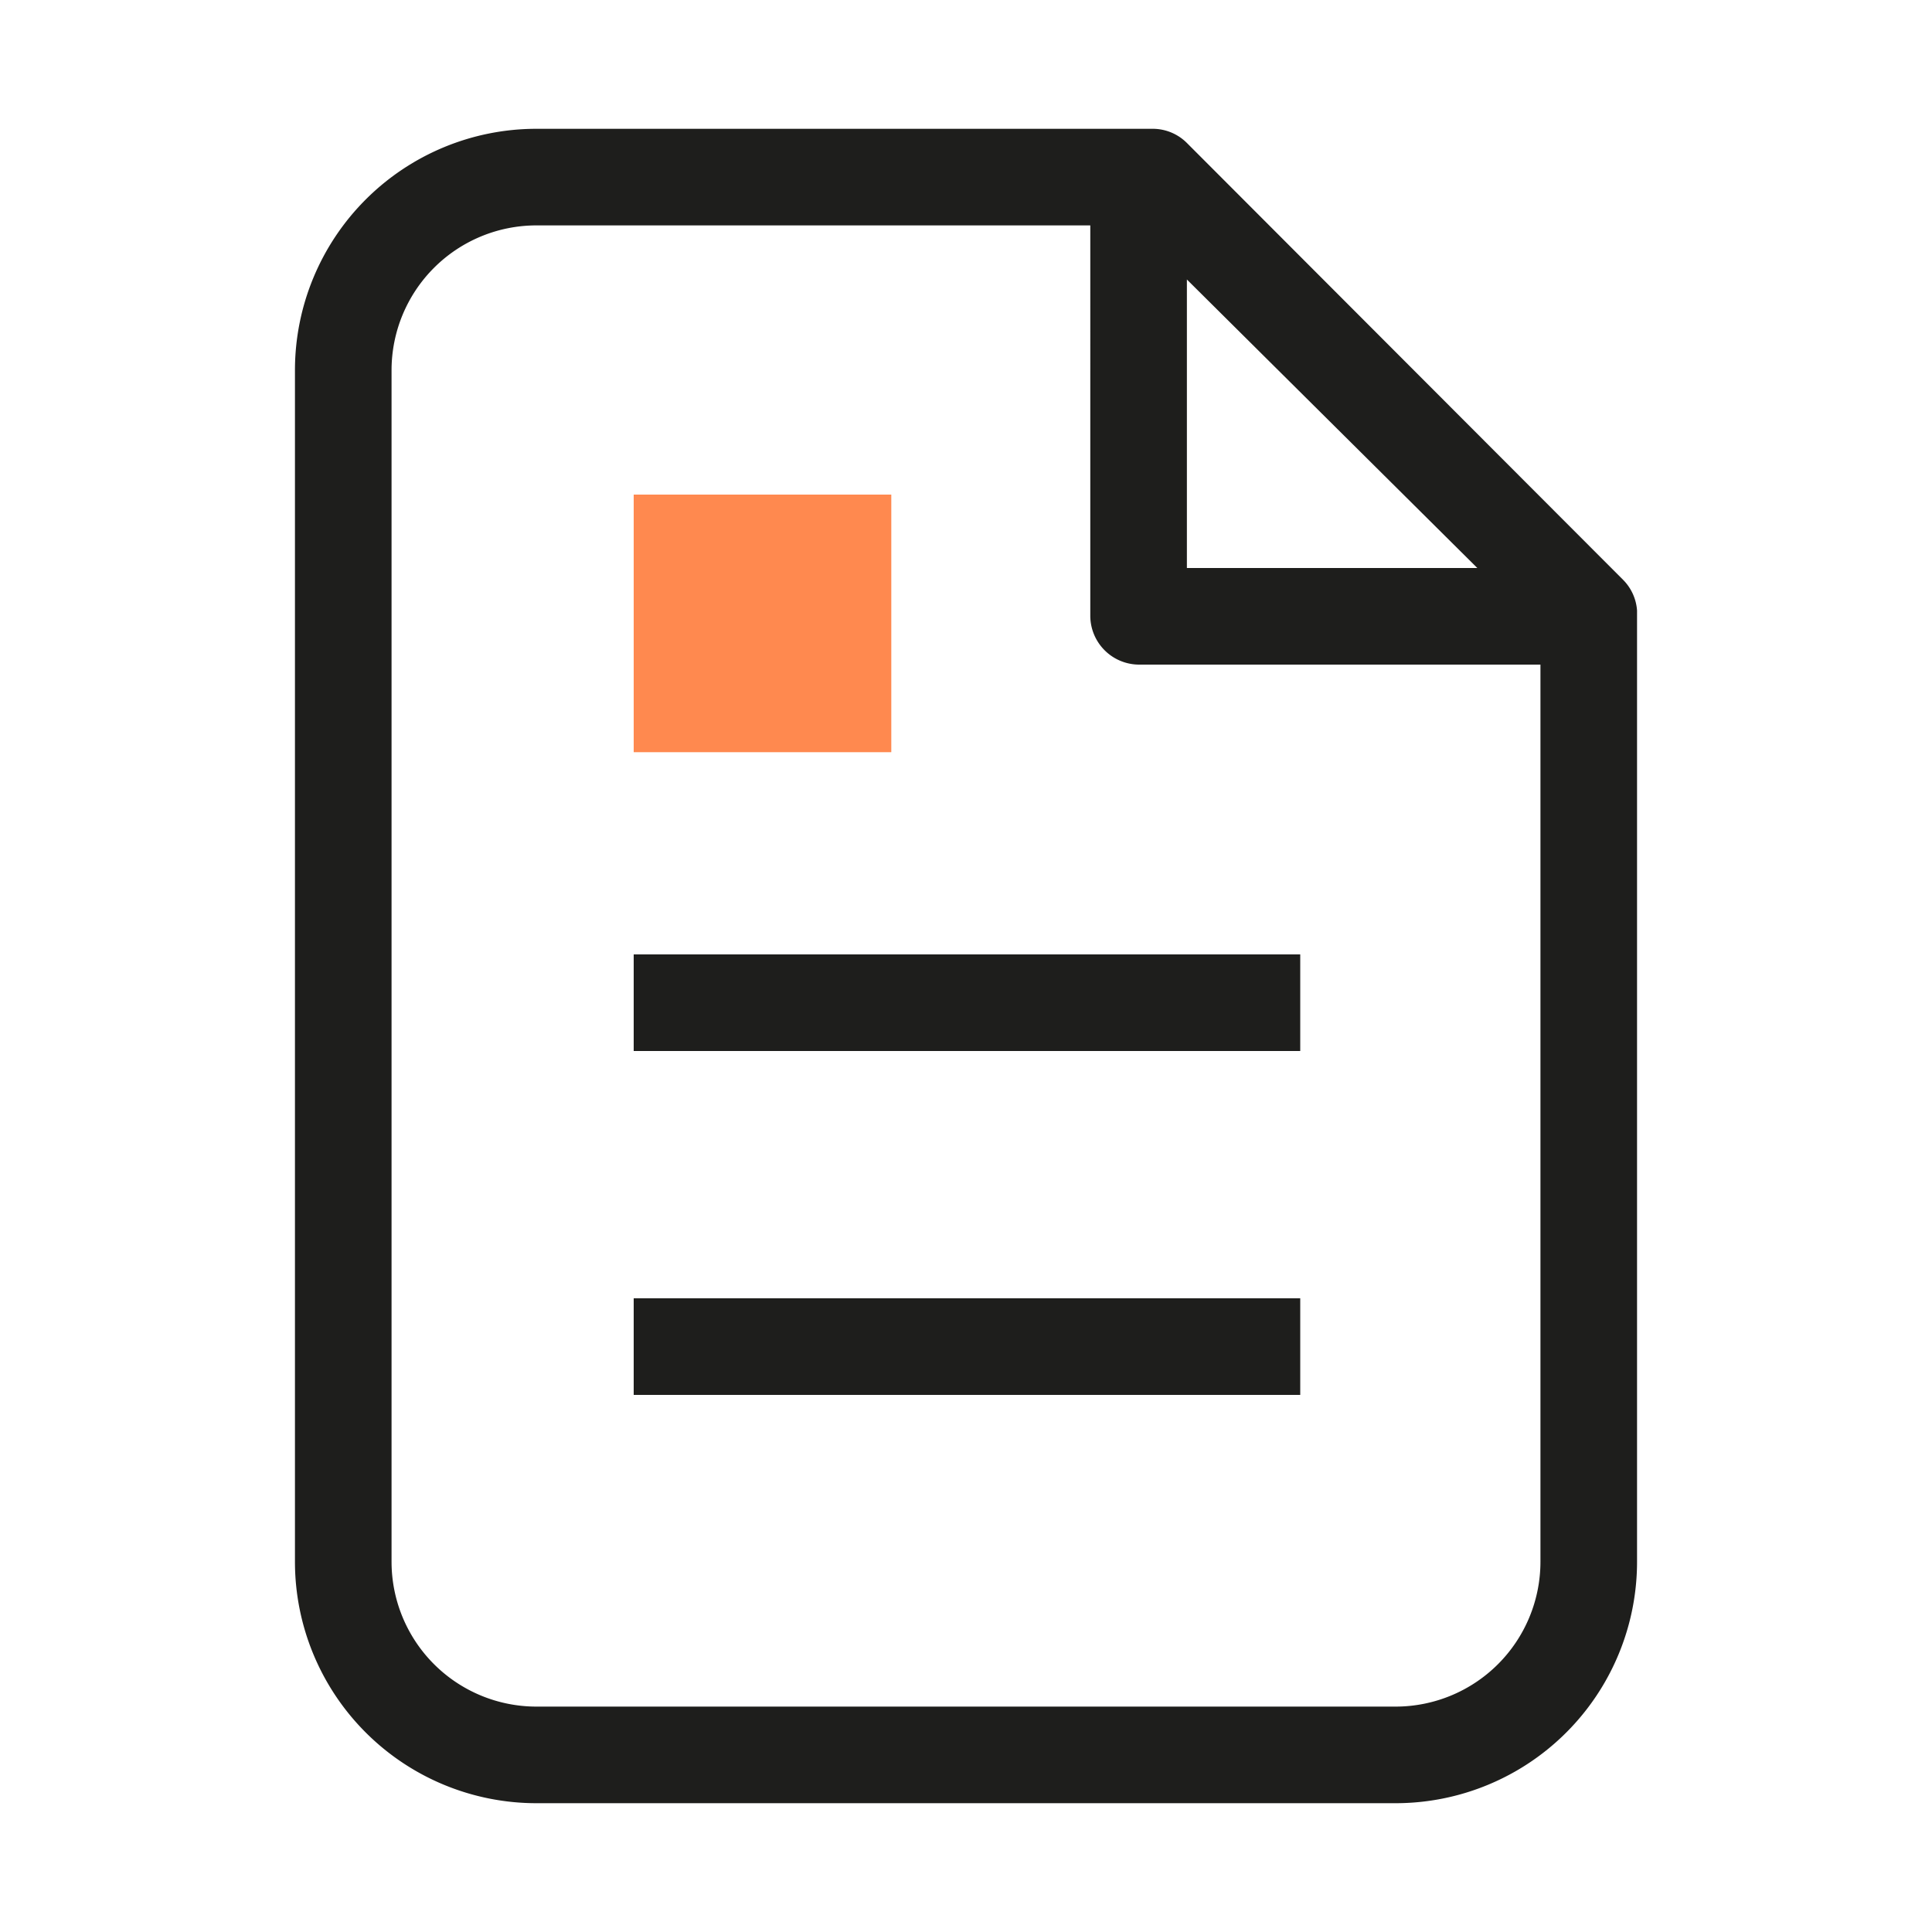 <svg xmlns="http://www.w3.org/2000/svg" viewBox="0 0 30 30"><defs><style>.cls-1{fill:#1e1e1c;}.cls-2{fill:none;}.cls-3{fill:#ff894f;}</style></defs><g id="Layer_2" data-name="Layer 2"><g id="Layer_1-2" data-name="Layer 1"><path class="cls-1" d="M25.2,9,18.43,2.22A.75.75,0,0,0,17.9,2H8.33A3.75,3.75,0,0,0,4.58,5.75v18.5A3.75,3.75,0,0,0,8.33,28H21.67a3.75,3.75,0,0,0,3.75-3.75V9.48A.75.75,0,0,0,25.2,9ZM18.43,4.34l4.51,4.48H18.43ZM21.67,26.5H8.33a2.25,2.25,0,0,1-2.25-2.25V5.75A2.25,2.25,0,0,1,8.33,3.5h8.6V9.57a.76.76,0,0,0,.75.75h6.24V24.25A2.25,2.25,0,0,1,21.67,26.5Z"/><rect class="cls-1" x="9.84" y="14.82" width="10.35" height="1.5"/><rect class="cls-1" x="9.84" y="20.16" width="10.35" height="1.5"/><rect class="cls-2" width="30" height="30"/><rect class="cls-3" x="9.84" y="7.68" width="4" height="4"/></g></g></svg>